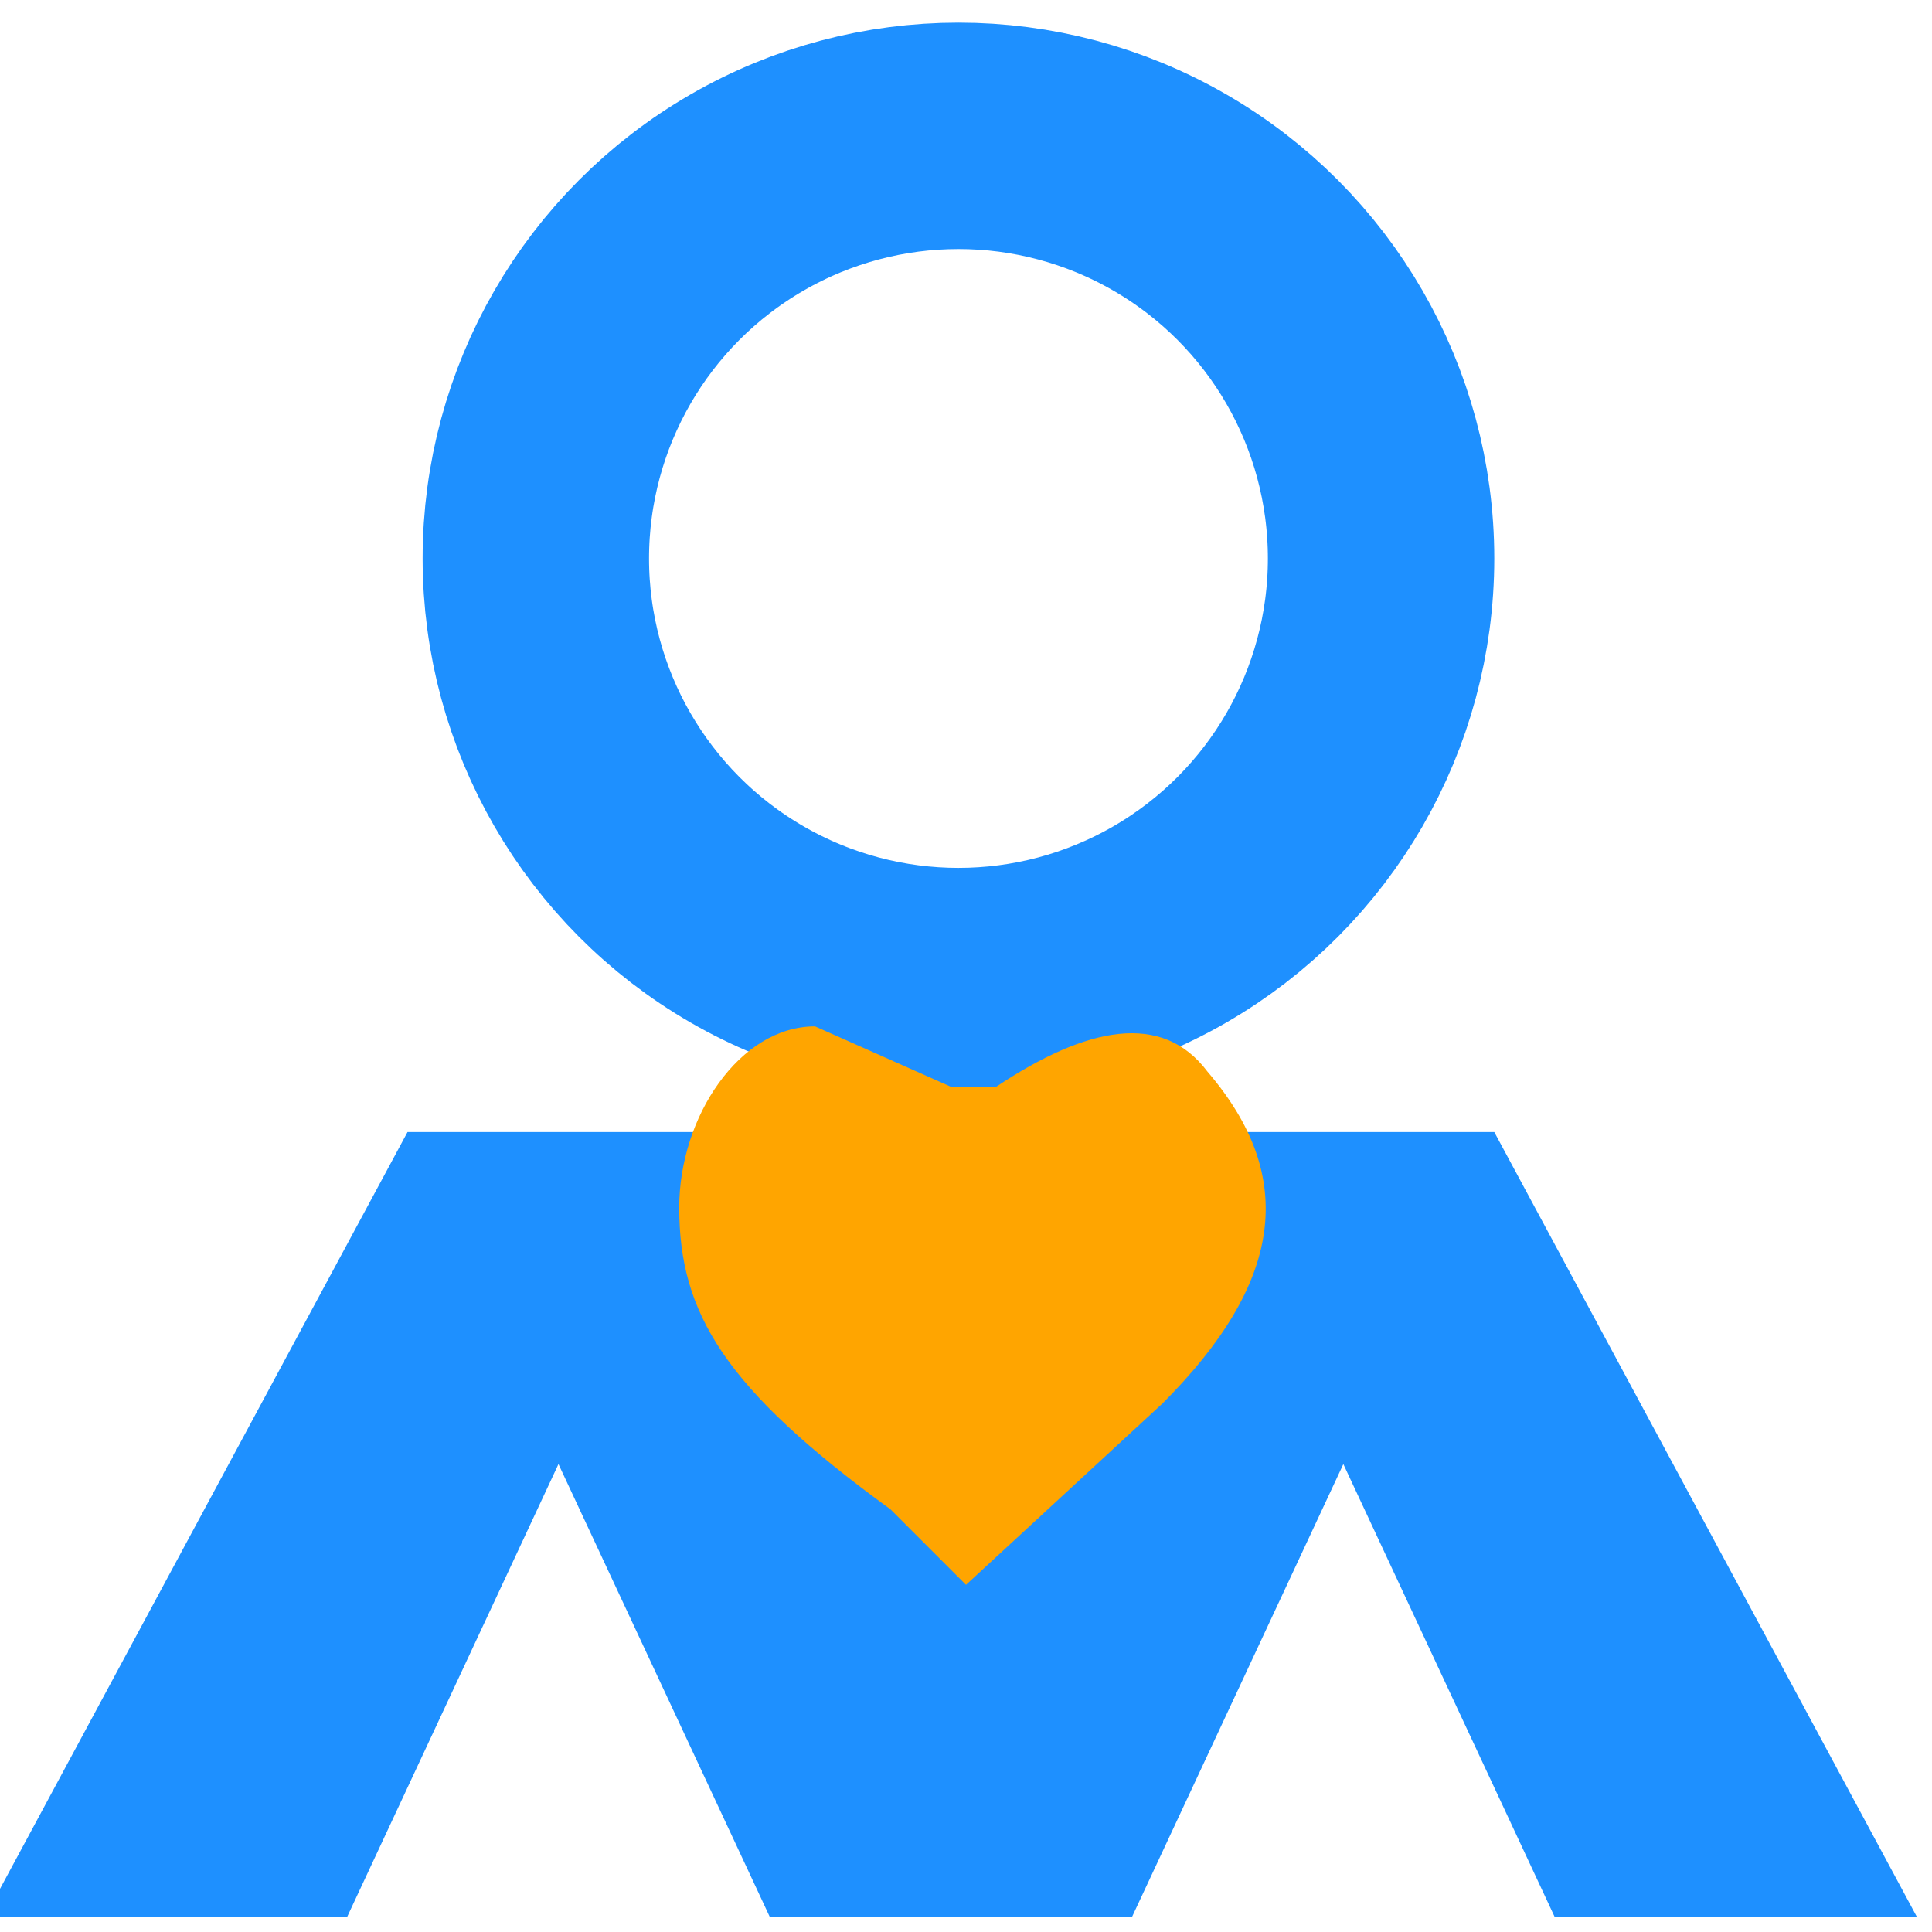 <?xml version="1.0"?>
<svg xmlns="http://www.w3.org/2000/svg" width="128" height="128" viewBox="0 0 128 128">
<style>
circle{
	stroke: #1e90ff;
}
.m{
	fill: #1e90ff;
}
@media (prefers-color-scheme: dark) {
	circle{
		stroke: #1e90ff;
	}
	.m{
		fill: #1e90ff;
	}
}
</style>
<circle cx="63.5" cy="37" r="28" stroke="rgb(73,104,142)" fill="none" stroke-width="15"/>
<path class="m" d="m27,75h72l28,52h-24l-14,-30l-14,30h-24l-14,-30l-14,30h-24z" />
<path fill="orange" d="M59 100c-11-8-14-13-14-20 0-6 4-12 9-12l9 4h3c6-4 11-5 14-1 6 7 5 14-3 22l-13 12-5-5z"/>
</svg>
